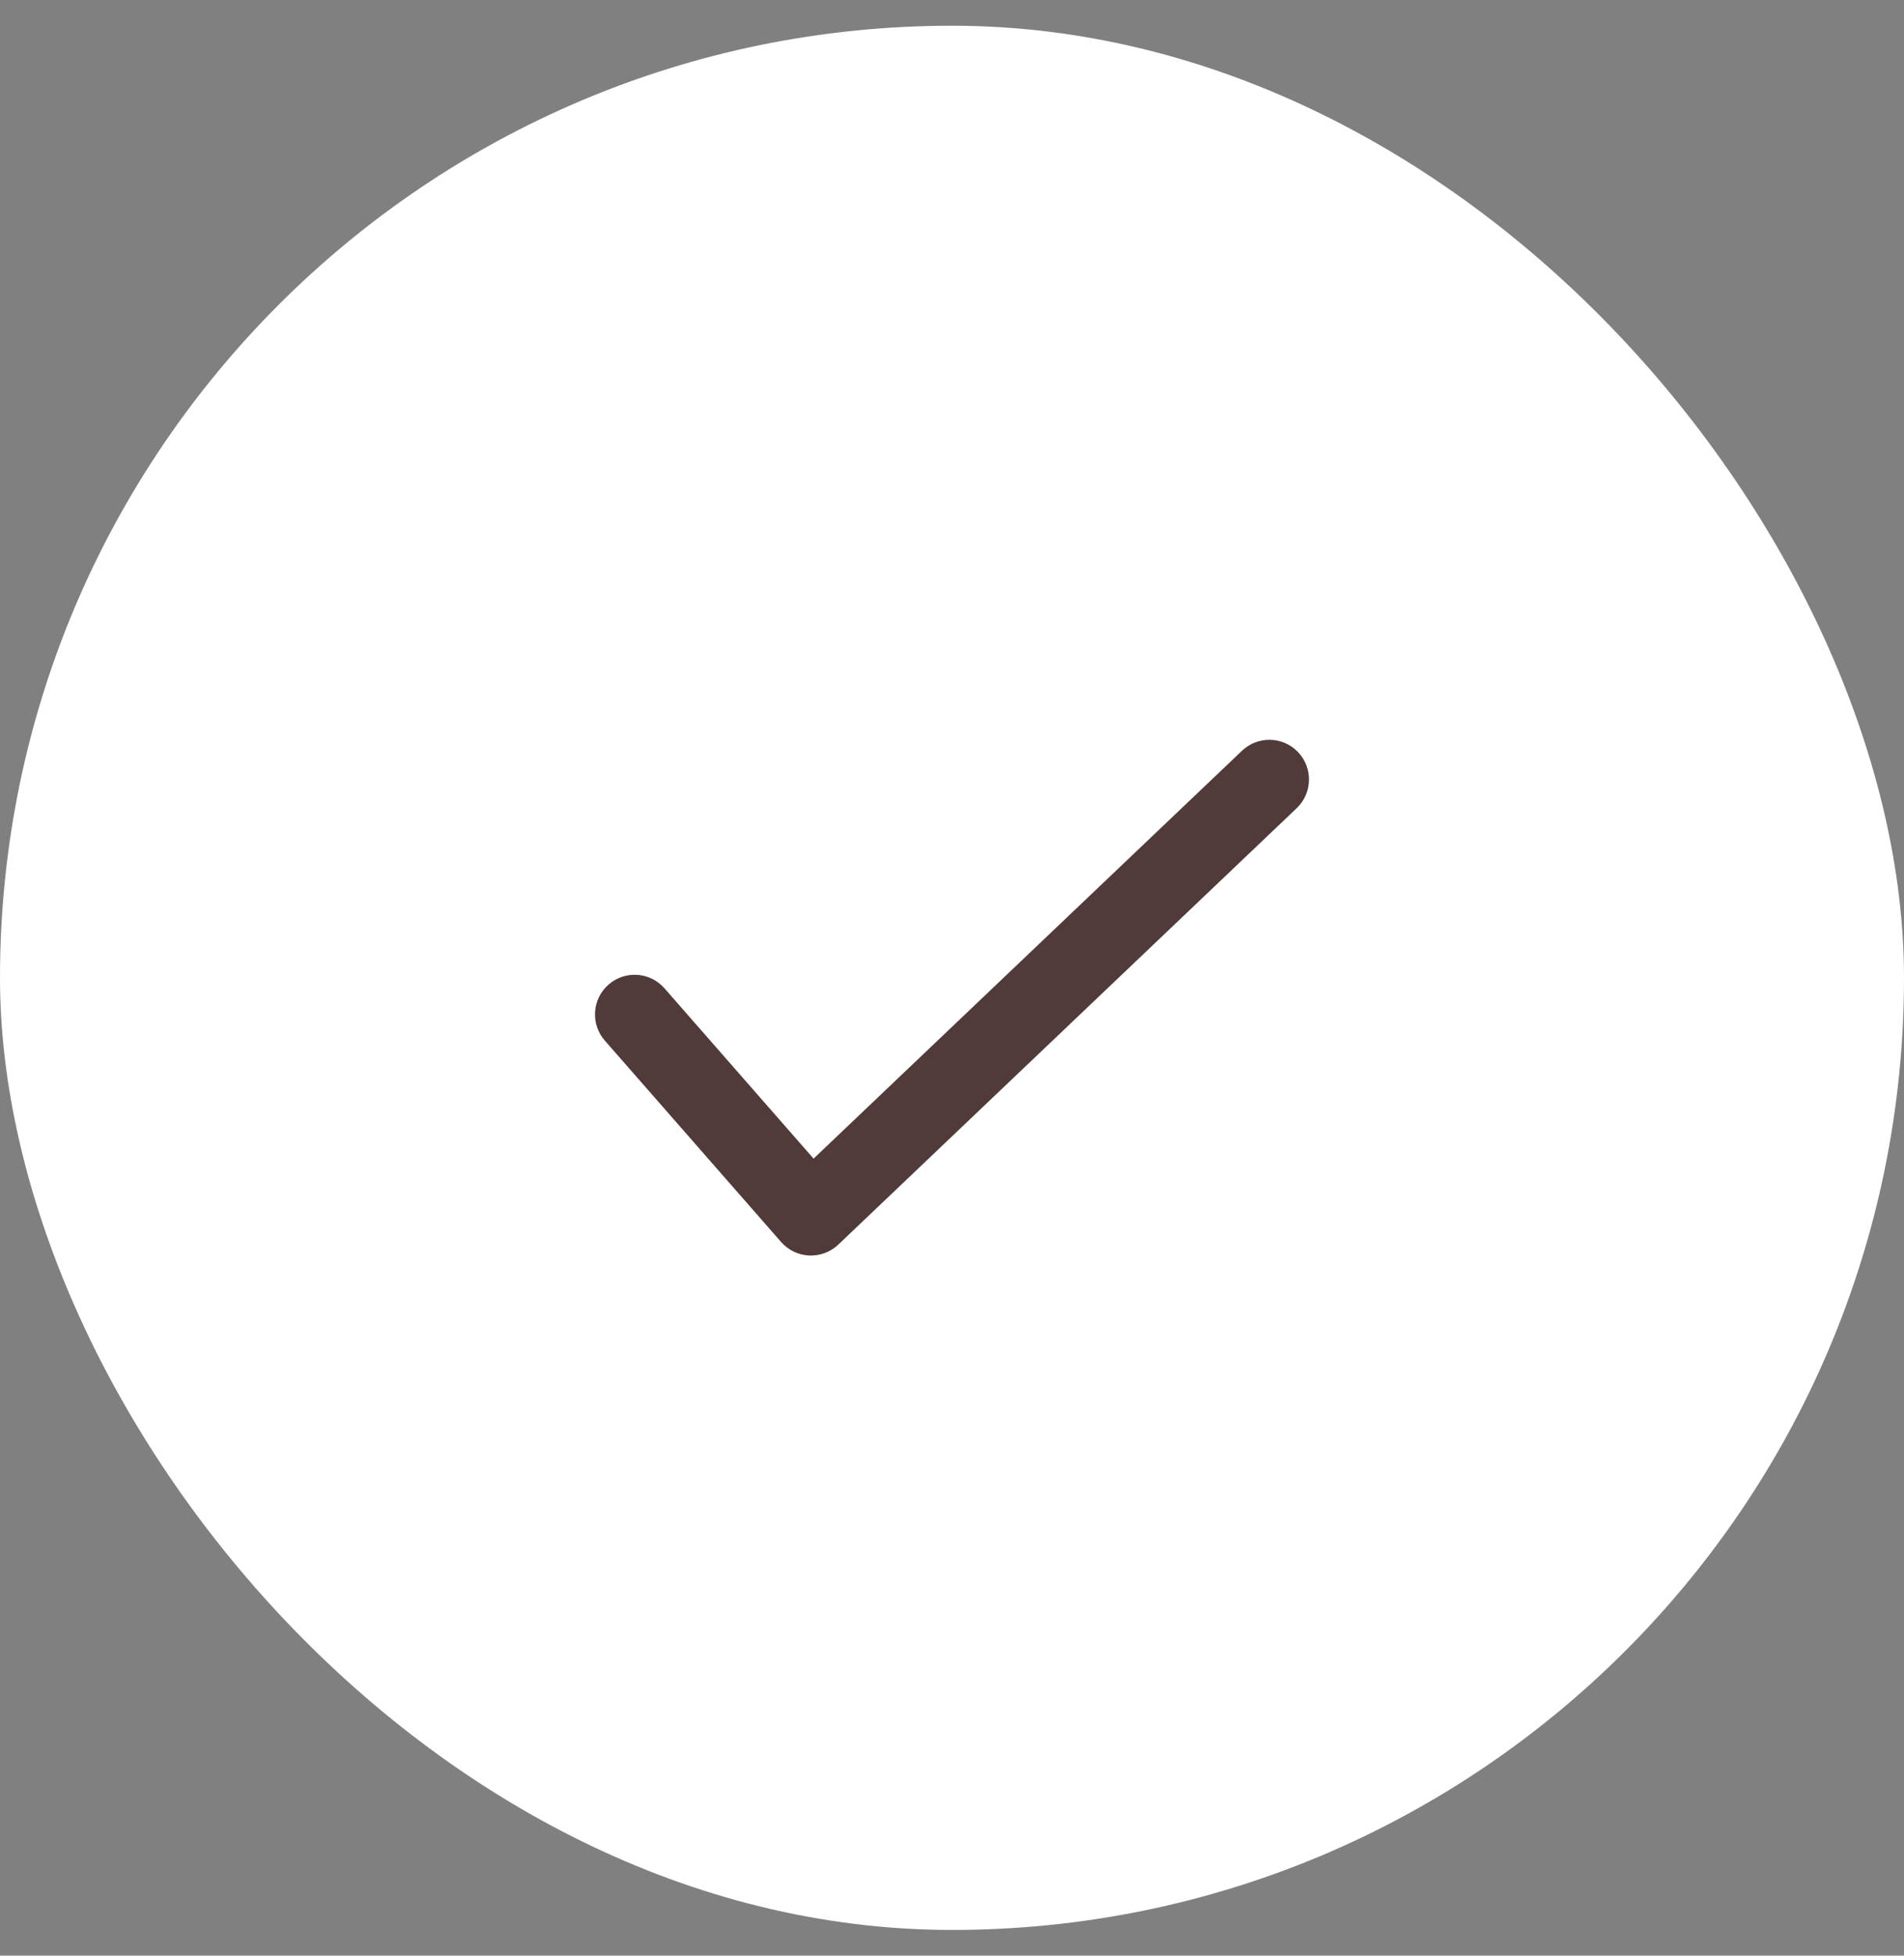 <svg width="37" height="38" viewBox="0 0 37 38" fill="none" xmlns="http://www.w3.org/2000/svg">
<rect x="0" y="0" width="37" height="38" fill="#808080" stroke="none"/>
<rect y="0.5" width="37" height="37" rx="18.5" fill="white"/>
<path fill-rule="evenodd" clip-rule="evenodd" d="M25.225 14.614C25.518 14.923 25.506 15.411 25.198 15.704L16.291 24.183C16.139 24.328 15.934 24.405 15.724 24.395C15.514 24.386 15.318 24.291 15.179 24.133L11.753 20.219C11.473 19.899 11.505 19.412 11.826 19.131C12.146 18.851 12.633 18.884 12.913 19.204L15.81 22.513L24.135 14.588C24.444 14.294 24.931 14.306 25.225 14.614Z" fill="#503A3A"/>
</svg>

